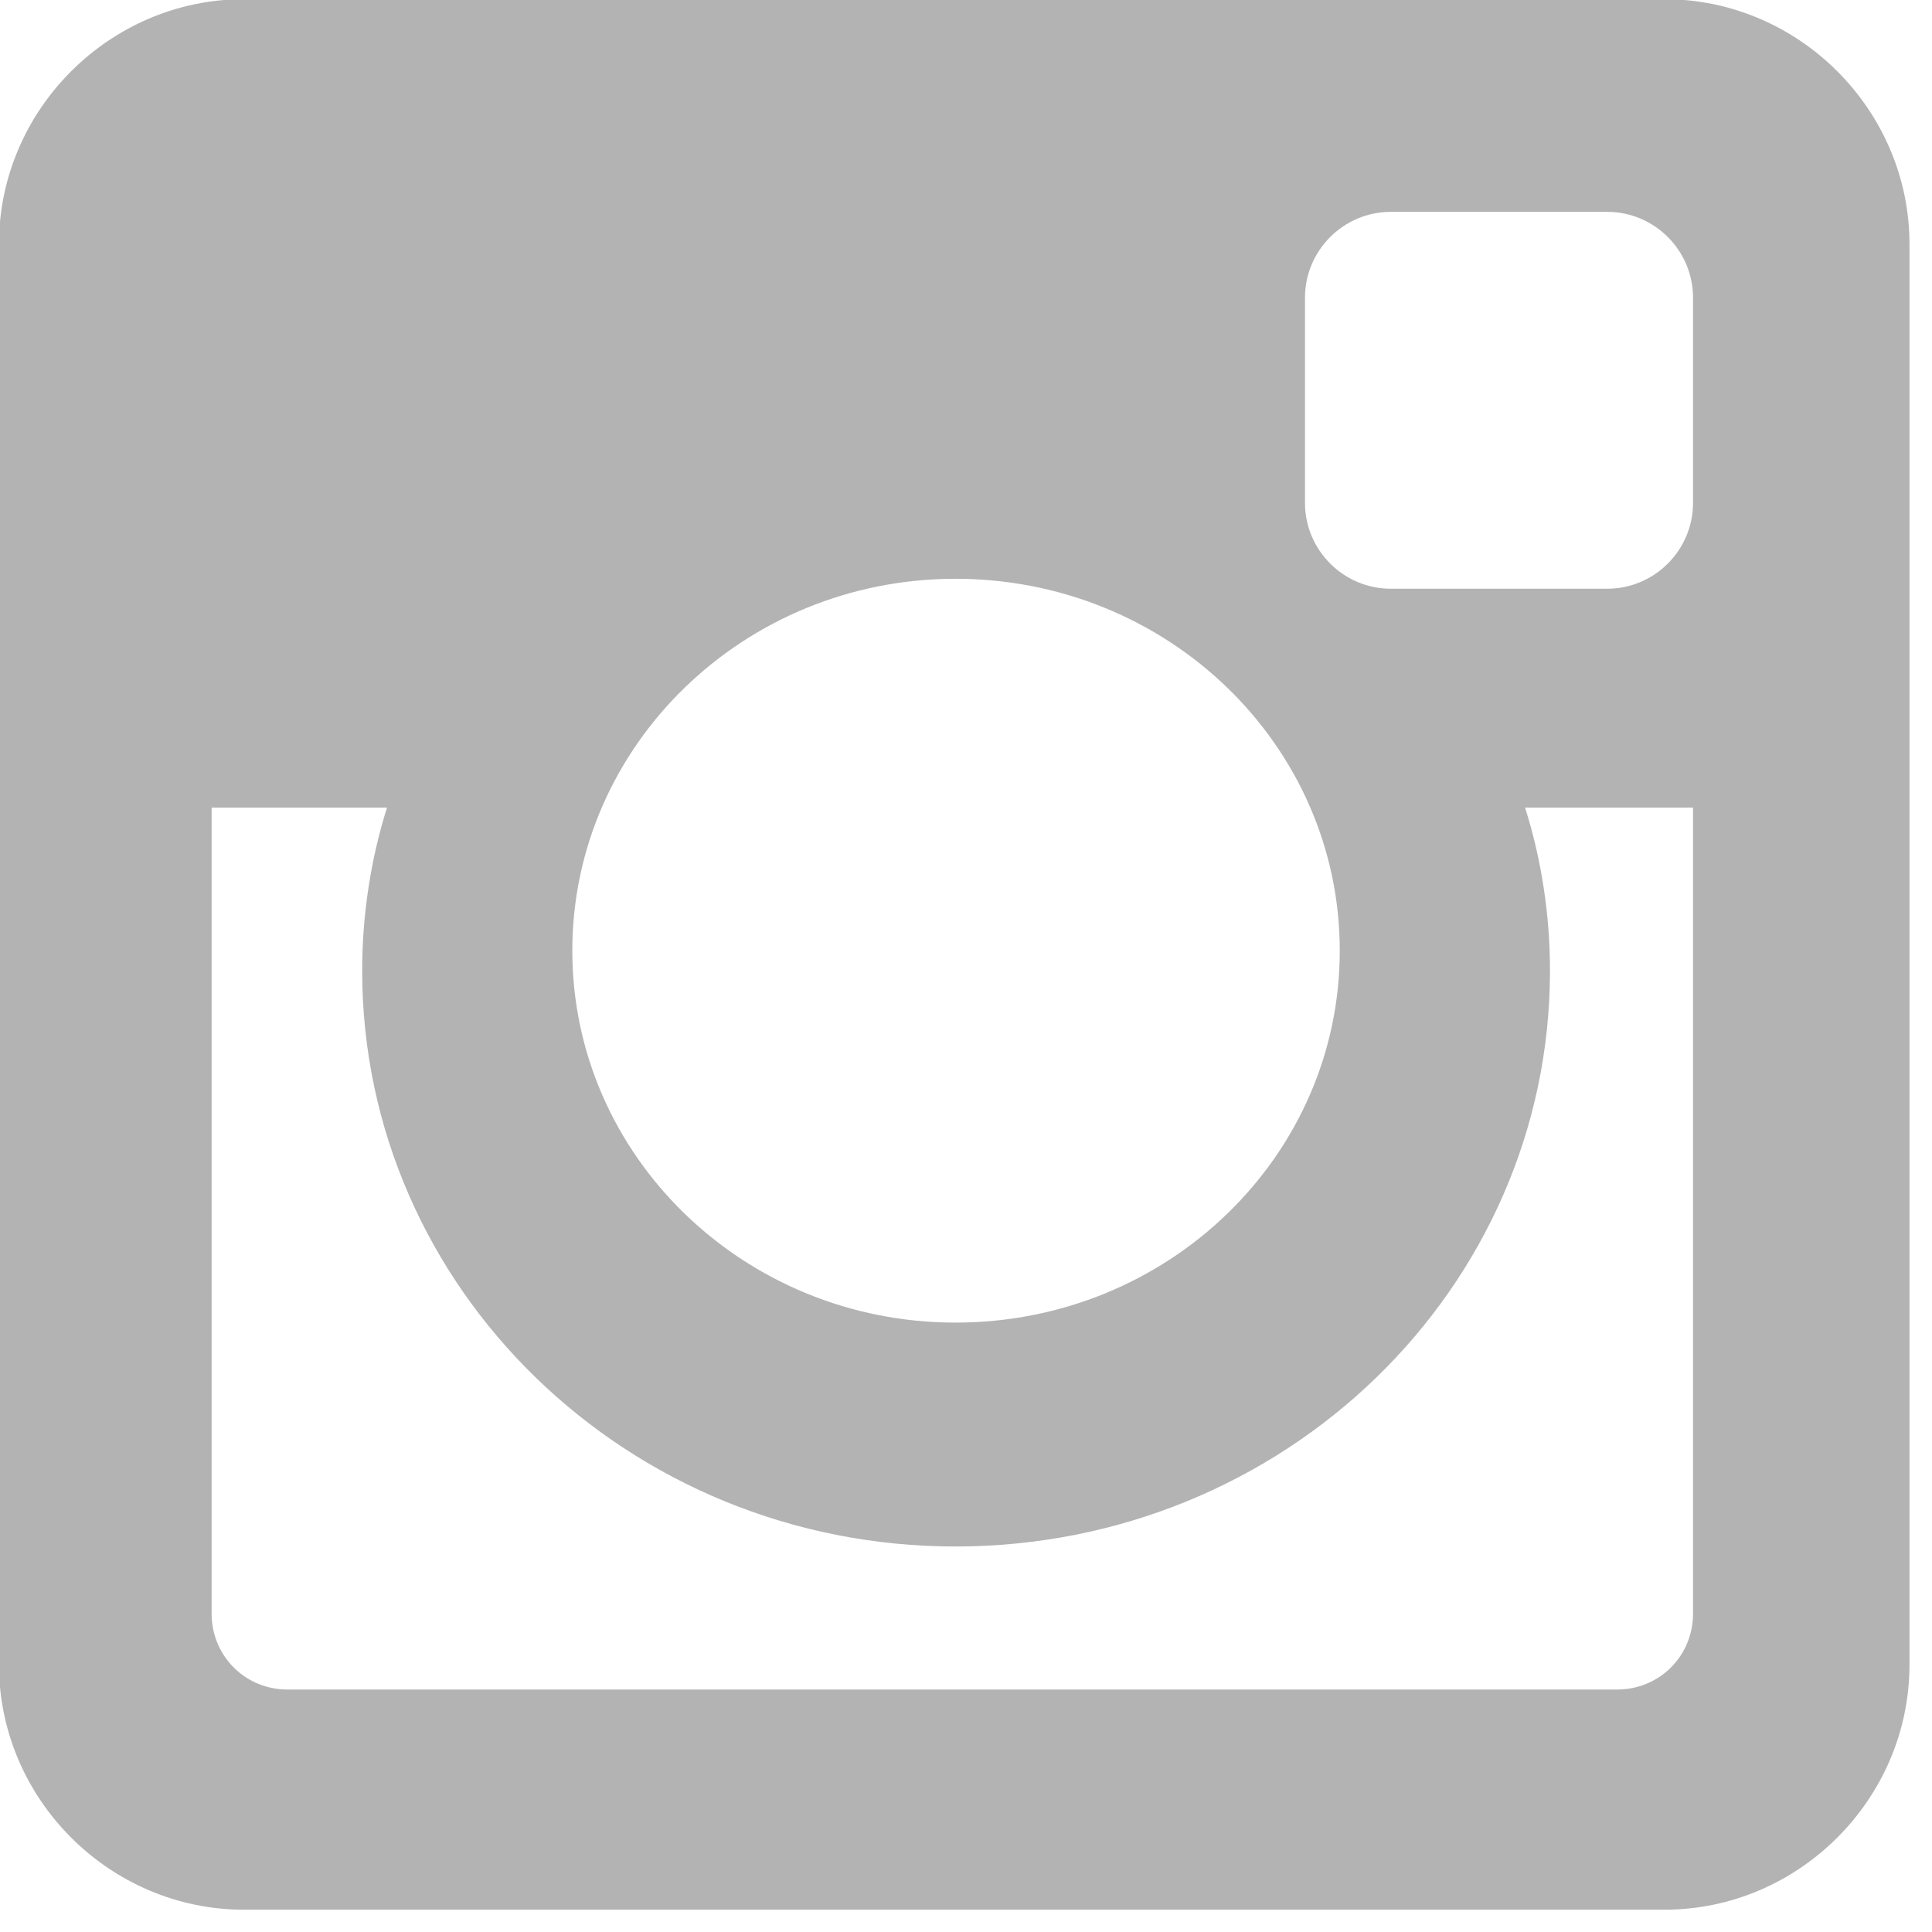 <svg xmlns="http://www.w3.org/2000/svg" xmlns:xlink="http://www.w3.org/1999/xlink" preserveAspectRatio="xMidYMid" width="26" height="26" viewBox="0 0 26 26"><defs><style>.cls-2{fill:#b3b3b3}</style></defs><path d="M22.784 21.716C22.784 22.285 22.332 22.737 21.763 22.737 21.763 22.737 3.869 22.737 3.869 22.737 3.3 22.737 2.848 22.285 2.848 21.716 2.848 21.716 2.848 10.869 2.848 10.869 2.848 10.869 5.208 10.869 5.208 10.869 4.991 11.556 4.874 12.309 4.874 13.062 4.874 17.347 8.456 20.812 12.858 20.812 17.277 20.812 20.859 17.347 20.859 13.062 20.859 12.309 20.742 11.556 20.524 10.869 20.524 10.869 22.784 10.869 22.784 10.869c0 0 0 0 0 0C22.784 10.869 22.784 21.716 22.784 21.716zM18.03 12.794C18.03 15.556 15.72 17.799 12.858 17.799 10.012 17.799 7.702 15.556 7.702 12.794 7.702 10.032 10.012 7.789 12.858 7.789 15.72 7.789 18.03 10.032 18.03 12.794zM22.784 6.768C22.784 7.404 22.265 7.923 21.629 7.923 21.629 7.923 18.717 7.923 18.717 7.923 18.081 7.923 17.562 7.404 17.562 6.768 17.562 6.768 17.562 4.006 17.562 4.006 17.562 3.37 18.081 2.851 18.717 2.851c0 0 0 0 0 0C18.717 2.851 21.629 2.851 21.629 2.851 22.265 2.851 22.784 3.37 22.784 4.006 22.784 4.006 22.784 6.768 22.784 6.768zM25.697 3.286C25.697 1.479 24.207-.011 22.399-.011c0 0-19.116.0-19.116.0.0.0.0.0.0.0C1.476-.011-.014 1.479-.014 3.286c0 0 0 19.116.0 19.116C-.014 24.21 1.476 25.7 3.283 25.7c0 0 19.116.0 19.116.0C24.207 25.7 25.697 24.21 25.697 22.402c0 0 0-19.116.0-19.116z" id="path-1" class="cls-2" fill-rule="evenodd"/></svg>